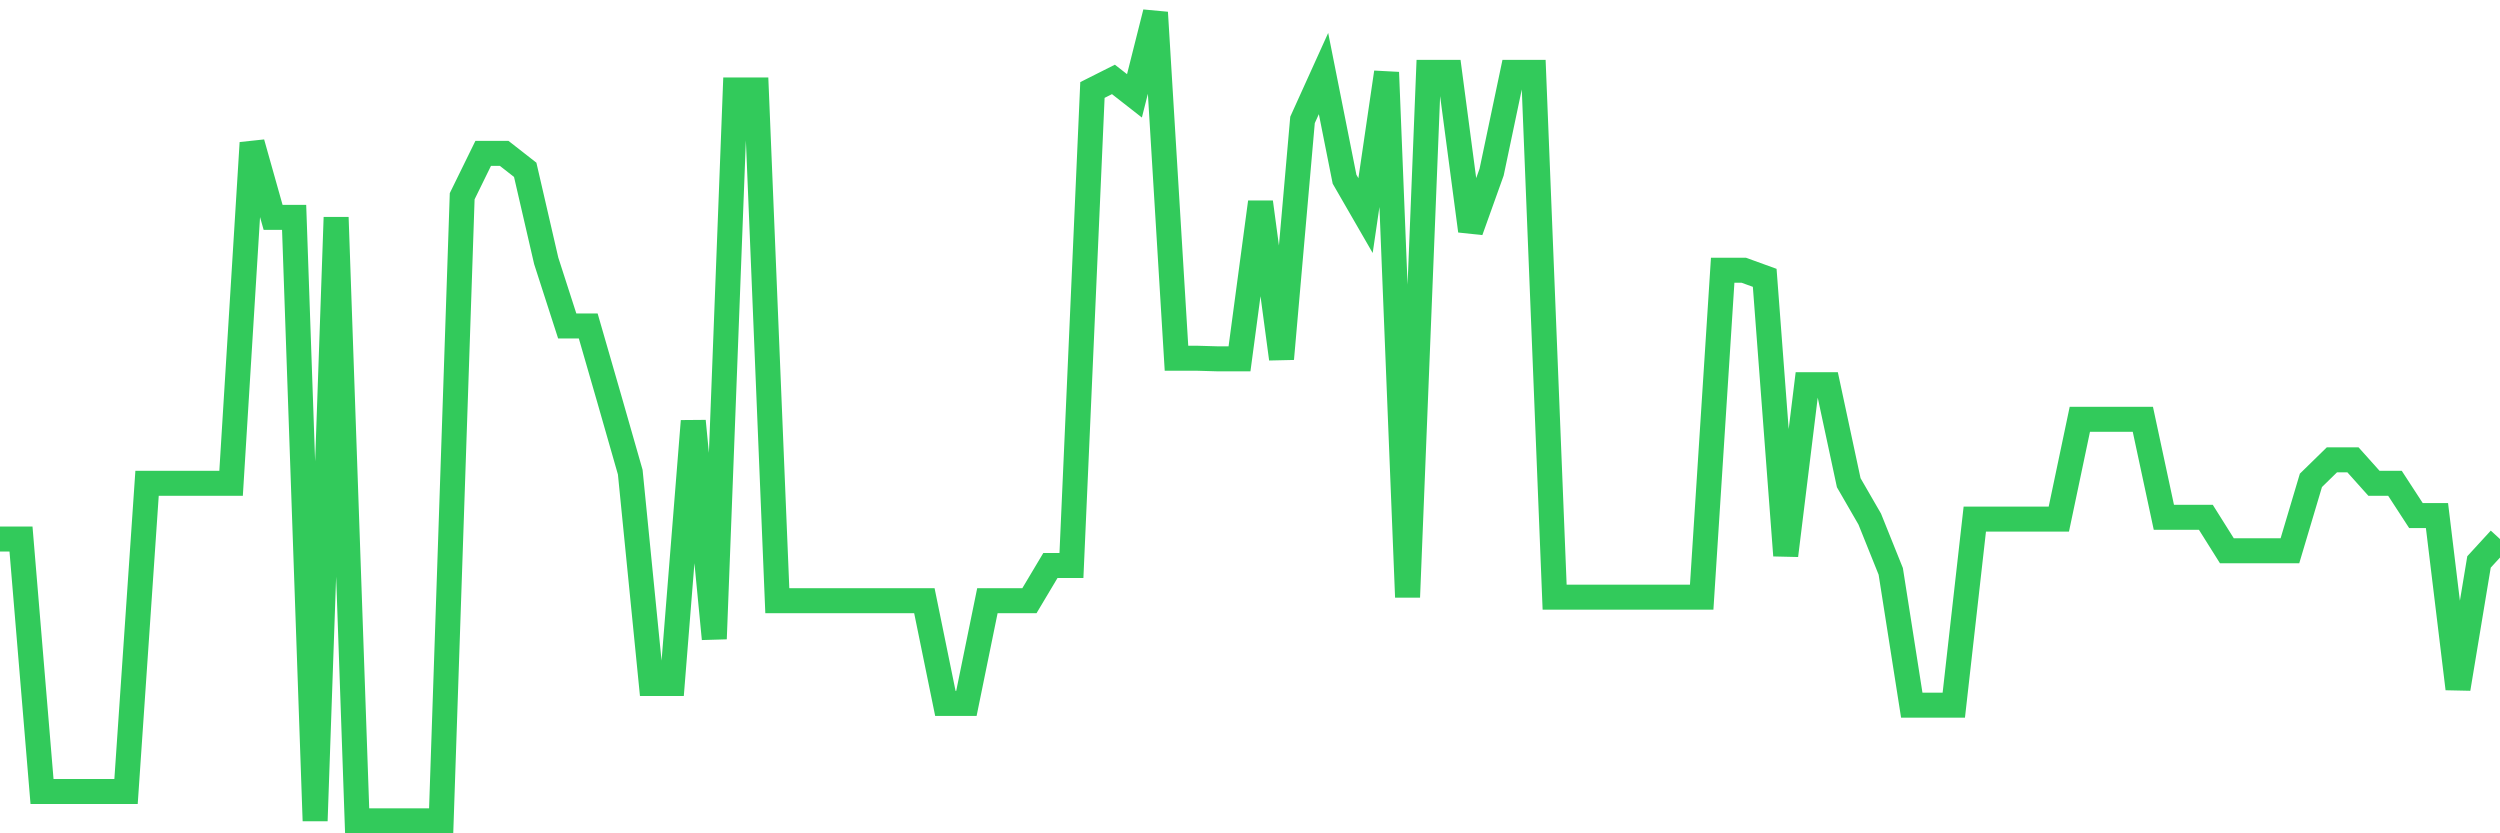 <svg
  xmlns="http://www.w3.org/2000/svg"
  xmlns:xlink="http://www.w3.org/1999/xlink"
  width="120"
  height="40"
  viewBox="0 0 120 40"
  preserveAspectRatio="none"
>
  <polyline
    points="0,25.875 1.008,25.875 2.017,37.991 3.025,37.991 4.034,37.991 5.042,37.991 6.05,37.991 7.059,23.198 8.067,23.198 9.076,23.198 10.084,23.198 11.092,23.198 12.101,6.855 13.109,10.434 14.118,10.434 15.126,39.4 16.134,10.434 17.143,39.4 18.151,39.4 19.16,39.4 20.168,39.4 21.176,39.4 22.185,9.419 23.193,7.363 24.202,7.363 25.21,8.151 26.218,12.519 27.227,15.647 28.235,15.647 29.244,19.141 30.252,22.663 31.261,32.807 32.269,32.807 33.277,20.211 34.286,30.665 35.294,4.319 36.303,4.319 37.311,28.834 38.319,28.834 39.328,28.834 40.336,28.834 41.345,28.834 42.353,28.834 43.361,28.834 44.37,28.834 45.378,33.765 46.387,33.765 47.395,28.834 48.403,28.834 49.412,28.834 50.42,27.143 51.429,27.143 52.437,4.319 53.445,3.812 54.454,4.601 55.462,0.6 56.471,17.196 57.479,17.196 58.487,17.225 59.496,17.225 60.504,9.701 61.513,17.225 62.521,5.756 63.529,3.53 64.538,8.602 65.546,10.349 66.555,3.474 67.563,28.664 68.571,3.474 69.58,3.474 70.588,11.082 71.597,8.264 72.605,3.474 73.613,3.474 74.622,28.664 75.63,28.664 76.639,28.664 77.647,28.664 78.655,28.664 79.664,28.664 80.672,28.664 81.681,28.664 82.689,12.97 83.697,12.97 84.706,13.336 85.714,26.664 86.723,18.464 87.731,18.464 88.739,23.17 89.748,24.917 90.756,27.425 91.765,33.849 92.773,33.849 93.782,33.849 94.79,24.917 95.798,24.917 96.807,24.917 97.815,24.917 98.824,24.917 99.832,20.127 100.84,20.127 101.849,20.127 102.857,20.127 103.866,24.832 104.874,24.832 105.882,24.832 106.891,26.438 107.899,26.438 108.908,26.438 109.916,26.438 110.924,23.057 111.933,22.071 112.941,22.071 113.95,23.198 114.958,23.198 115.966,24.748 116.975,24.748 117.983,33.06 118.992,26.974 120,25.875"
    fill="none"
    stroke="#32ca5b"
    stroke-width="1.2"
  >
  </polyline>
</svg>